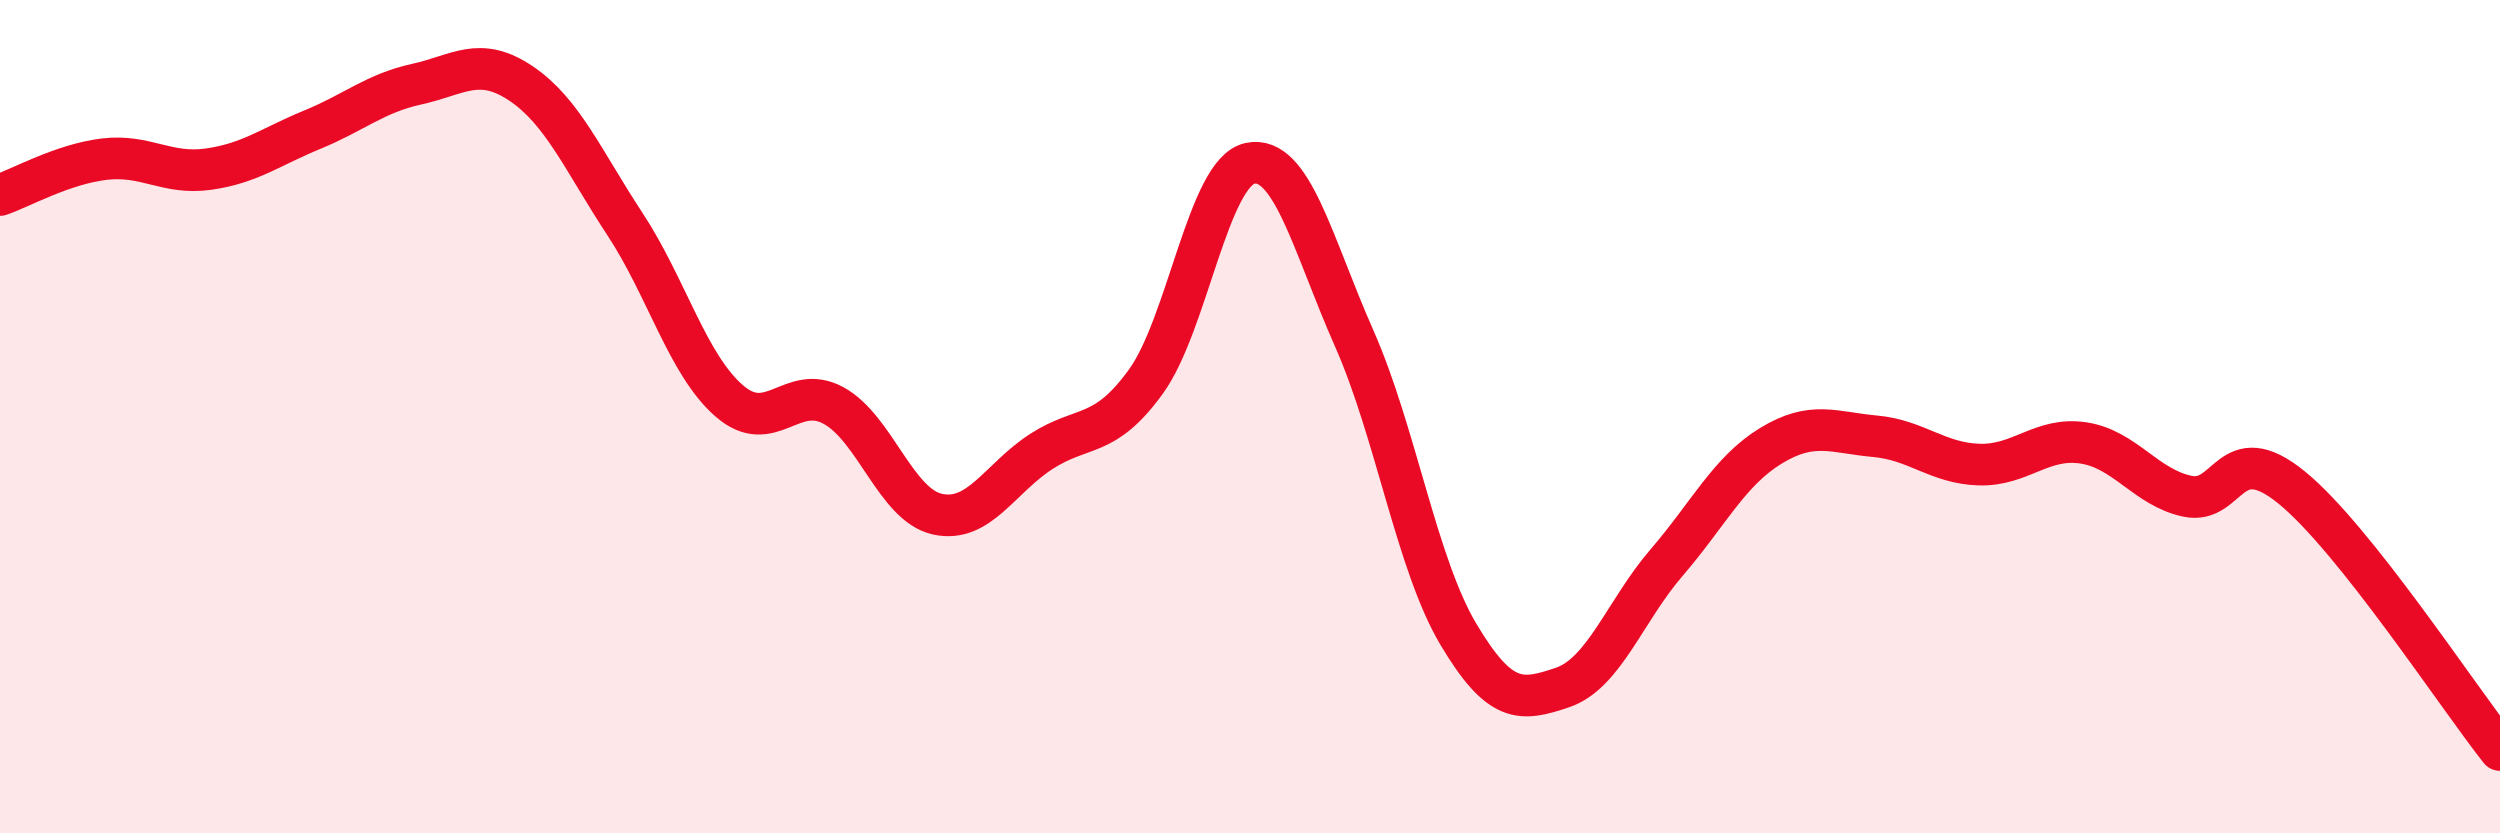
    <svg width="60" height="20" viewBox="0 0 60 20" xmlns="http://www.w3.org/2000/svg">
      <path
        d="M 0,4.68 C 0.5,4.51 1.5,3.94 2.5,3.82 C 3.5,3.7 4,4.2 5,4.06 C 6,3.92 6.5,3.52 7.5,3.11 C 8.5,2.7 9,2.24 10,2.02 C 11,1.8 11.5,1.33 12.5,2 C 13.5,2.67 14,3.86 15,5.38 C 16,6.9 16.5,8.75 17.5,9.62 C 18.5,10.49 19,9.19 20,9.73 C 21,10.27 21.5,12.12 22.5,12.34 C 23.5,12.56 24,11.47 25,10.83 C 26,10.19 26.5,10.54 27.5,9.16 C 28.5,7.78 29,4.13 30,3.92 C 31,3.71 31.5,5.86 32.5,8.12 C 33.5,10.38 34,13.54 35,15.22 C 36,16.9 36.5,16.84 37.5,16.5 C 38.5,16.16 39,14.66 40,13.5 C 41,12.34 41.5,11.31 42.5,10.7 C 43.5,10.09 44,10.38 45,10.47 C 46,10.56 46.5,11.12 47.5,11.15 C 48.5,11.18 49,10.48 50,10.63 C 51,10.78 51.5,11.7 52.5,11.91 C 53.5,12.12 53.5,10.48 55,11.7 C 56.5,12.92 59,16.74 60,18L60 20L0 20Z"
        fill="#EB0A25"
        opacity="0.1"
        stroke-linecap="round"
        stroke-linejoin="round"
      />
      <path
        d="M 0,4.68 C 0.5,4.51 1.5,3.94 2.5,3.82 C 3.5,3.7 4,4.2 5,4.06 C 6,3.92 6.5,3.52 7.5,3.11 C 8.5,2.7 9,2.24 10,2.02 C 11,1.8 11.5,1.33 12.5,2 C 13.5,2.67 14,3.86 15,5.38 C 16,6.9 16.5,8.75 17.5,9.62 C 18.5,10.49 19,9.19 20,9.73 C 21,10.27 21.5,12.12 22.5,12.34 C 23.5,12.56 24,11.47 25,10.83 C 26,10.19 26.5,10.54 27.5,9.16 C 28.5,7.78 29,4.13 30,3.92 C 31,3.71 31.5,5.86 32.5,8.12 C 33.5,10.38 34,13.54 35,15.22 C 36,16.9 36.5,16.84 37.5,16.5 C 38.5,16.16 39,14.66 40,13.5 C 41,12.34 41.5,11.31 42.5,10.7 C 43.5,10.09 44,10.38 45,10.47 C 46,10.56 46.5,11.12 47.5,11.15 C 48.5,11.18 49,10.48 50,10.63 C 51,10.78 51.5,11.7 52.5,11.91 C 53.5,12.12 53.5,10.48 55,11.7 C 56.5,12.92 59,16.74 60,18"
        stroke="#EB0A25"
        stroke-width="1"
        fill="none"
        stroke-linecap="round"
        stroke-linejoin="round"
      />
    </svg>
  